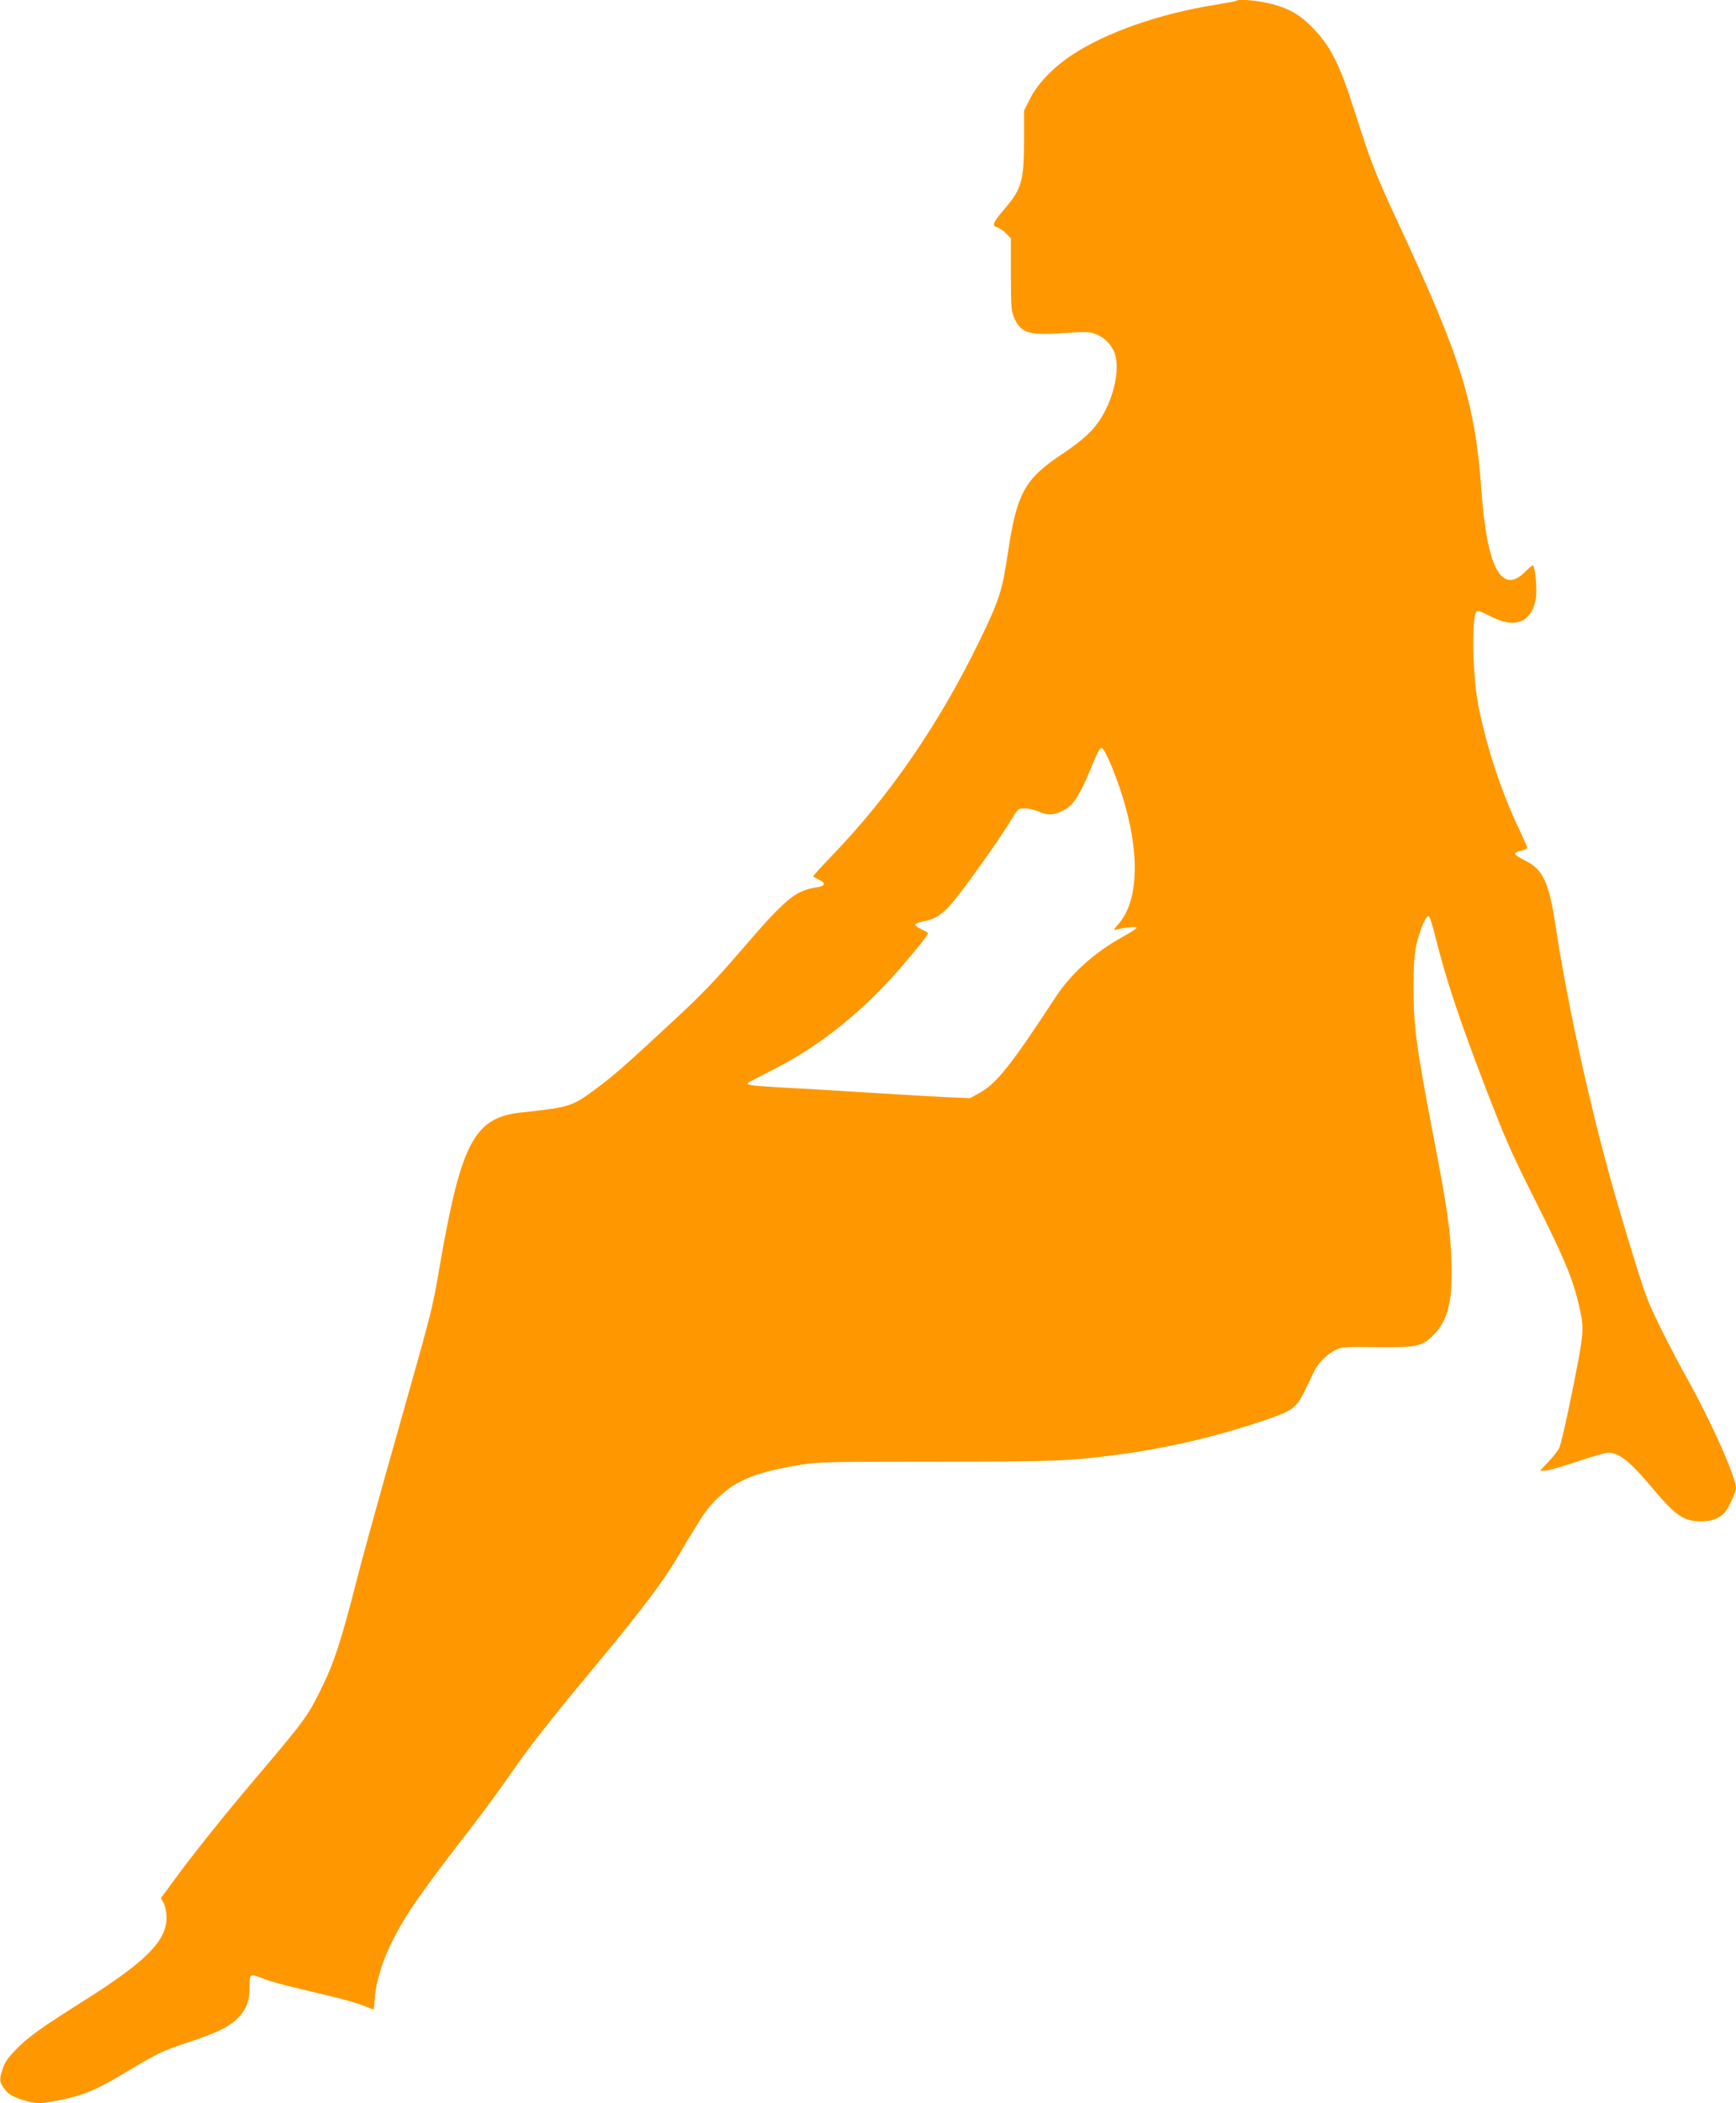 <?xml version="1.0" standalone="no"?>
<!DOCTYPE svg PUBLIC "-//W3C//DTD SVG 20010904//EN"
 "http://www.w3.org/TR/2001/REC-SVG-20010904/DTD/svg10.dtd">
<svg version="1.0" xmlns="http://www.w3.org/2000/svg"
 width="1057pt" height="1280pt" viewBox="0 0 1057 1280"
 preserveAspectRatio="xMidYMid meet">
<g transform="translate(0,1280) scale(0.1,-0.1)"
fill="#ff9800" stroke="none">
<path d="M7529 12796 c-2 -3 -63 -14 -134 -26 -338 -54 -665 -169 -870 -306
-111 -73 -210 -176 -253 -264 l-37 -74 0 -186 c-1 -246 -14 -290 -125 -419
-65 -76 -72 -96 -37 -105 12 -3 36 -19 52 -36 l30 -31 0 -222 c1 -216 2 -224
25 -272 43 -86 90 -98 332 -80 100 7 124 6 162 -9 55 -21 101 -72 117 -128 25
-95 -9 -252 -82 -374 -49 -81 -109 -138 -240 -226 -233 -155 -278 -239 -334
-614 -33 -222 -52 -279 -174 -530 -246 -504 -544 -937 -896 -1302 -65 -67
-116 -124 -114 -126 2 -2 19 -11 37 -20 44 -22 36 -39 -20 -47 -124 -18 -187
-71 -441 -366 -154 -180 -252 -283 -403 -423 -325 -302 -384 -354 -510 -447
-131 -96 -153 -103 -439 -133 -285 -30 -366 -179 -495 -920 -52 -299 -41 -252
-255 -1010 -101 -355 -211 -753 -245 -885 -106 -415 -146 -536 -233 -710 -76
-153 -98 -182 -406 -545 -162 -190 -375 -456 -478 -598 l-83 -113 17 -32 c10
-19 17 -55 17 -87 0 -141 -124 -266 -494 -500 -268 -169 -345 -224 -415 -295
-52 -52 -75 -83 -87 -121 -22 -64 -22 -78 -1 -112 26 -42 53 -60 122 -82 82
-26 114 -25 252 5 131 29 208 63 392 174 179 107 212 123 368 174 165 54 239
90 291 140 57 55 78 107 78 195 0 84 -1 83 91 48 35 -13 114 -35 174 -50 61
-14 169 -40 240 -57 72 -17 157 -42 189 -55 33 -13 60 -24 61 -24 1 0 5 36 8
80 8 97 50 229 112 350 86 165 169 284 508 722 58 76 140 188 183 250 132 191
244 336 510 655 311 374 437 541 534 704 147 250 175 291 245 357 112 107 238
156 507 199 100 16 193 18 833 18 724 1 789 3 1080 41 290 37 594 107 876 201
199 66 221 81 274 190 20 43 47 97 58 121 25 50 83 107 136 130 30 14 67 17
236 14 252 -3 281 3 351 72 92 92 120 208 111 461 -6 179 -28 330 -112 765
-102 530 -119 662 -119 895 1 131 5 200 18 255 21 95 62 188 77 173 6 -6 24
-64 40 -129 65 -260 147 -505 305 -916 123 -318 150 -381 304 -688 175 -348
228 -476 264 -635 33 -142 32 -157 -38 -507 -36 -181 -73 -342 -82 -360 -9
-17 -39 -56 -67 -85 l-50 -53 31 0 c17 0 104 25 193 55 89 30 176 55 193 55
62 0 133 -56 256 -203 145 -173 194 -210 289 -215 72 -4 126 14 163 54 22 25
68 124 68 148 0 66 -148 399 -298 668 -99 178 -203 386 -241 481 -31 79 -123
374 -208 672 -140 492 -279 1123 -349 1585 -42 283 -78 360 -192 415 -34 17
-60 34 -58 40 1 5 19 14 39 18 20 5 37 12 37 17 0 4 -24 58 -54 121 -106 225
-191 483 -242 731 -37 180 -46 536 -15 586 5 9 27 2 85 -28 150 -78 250 -40
277 105 9 52 -2 189 -17 204 -2 3 -23 -14 -46 -37 -144 -146 -234 19 -268 493
-38 530 -122 801 -503 1620 -144 310 -169 374 -273 700 -85 267 -141 379 -240
484 -87 92 -156 132 -278 161 -78 18 -186 27 -197 16z m-758 -4666 c168 -415
184 -784 42 -950 -37 -43 -37 -43 -10 -36 53 13 117 19 117 10 0 -5 -37 -29
-82 -54 -172 -94 -317 -225 -412 -370 -271 -414 -360 -527 -467 -584 l-52 -29
-146 6 c-80 4 -288 16 -461 27 -173 11 -403 25 -510 30 -209 12 -244 16 -236
29 3 4 65 37 138 74 281 138 544 346 776 610 108 123 182 216 182 227 0 4 -18
15 -40 25 -22 10 -39 23 -37 28 2 6 28 16 58 22 60 12 95 33 150 92 65 68 294
389 387 541 30 50 34 52 74 52 24 0 63 -10 88 -21 52 -23 93 -20 154 14 53 30
96 98 157 249 39 97 56 128 67 126 10 -2 34 -47 63 -118z"/>
</g>
</svg>
